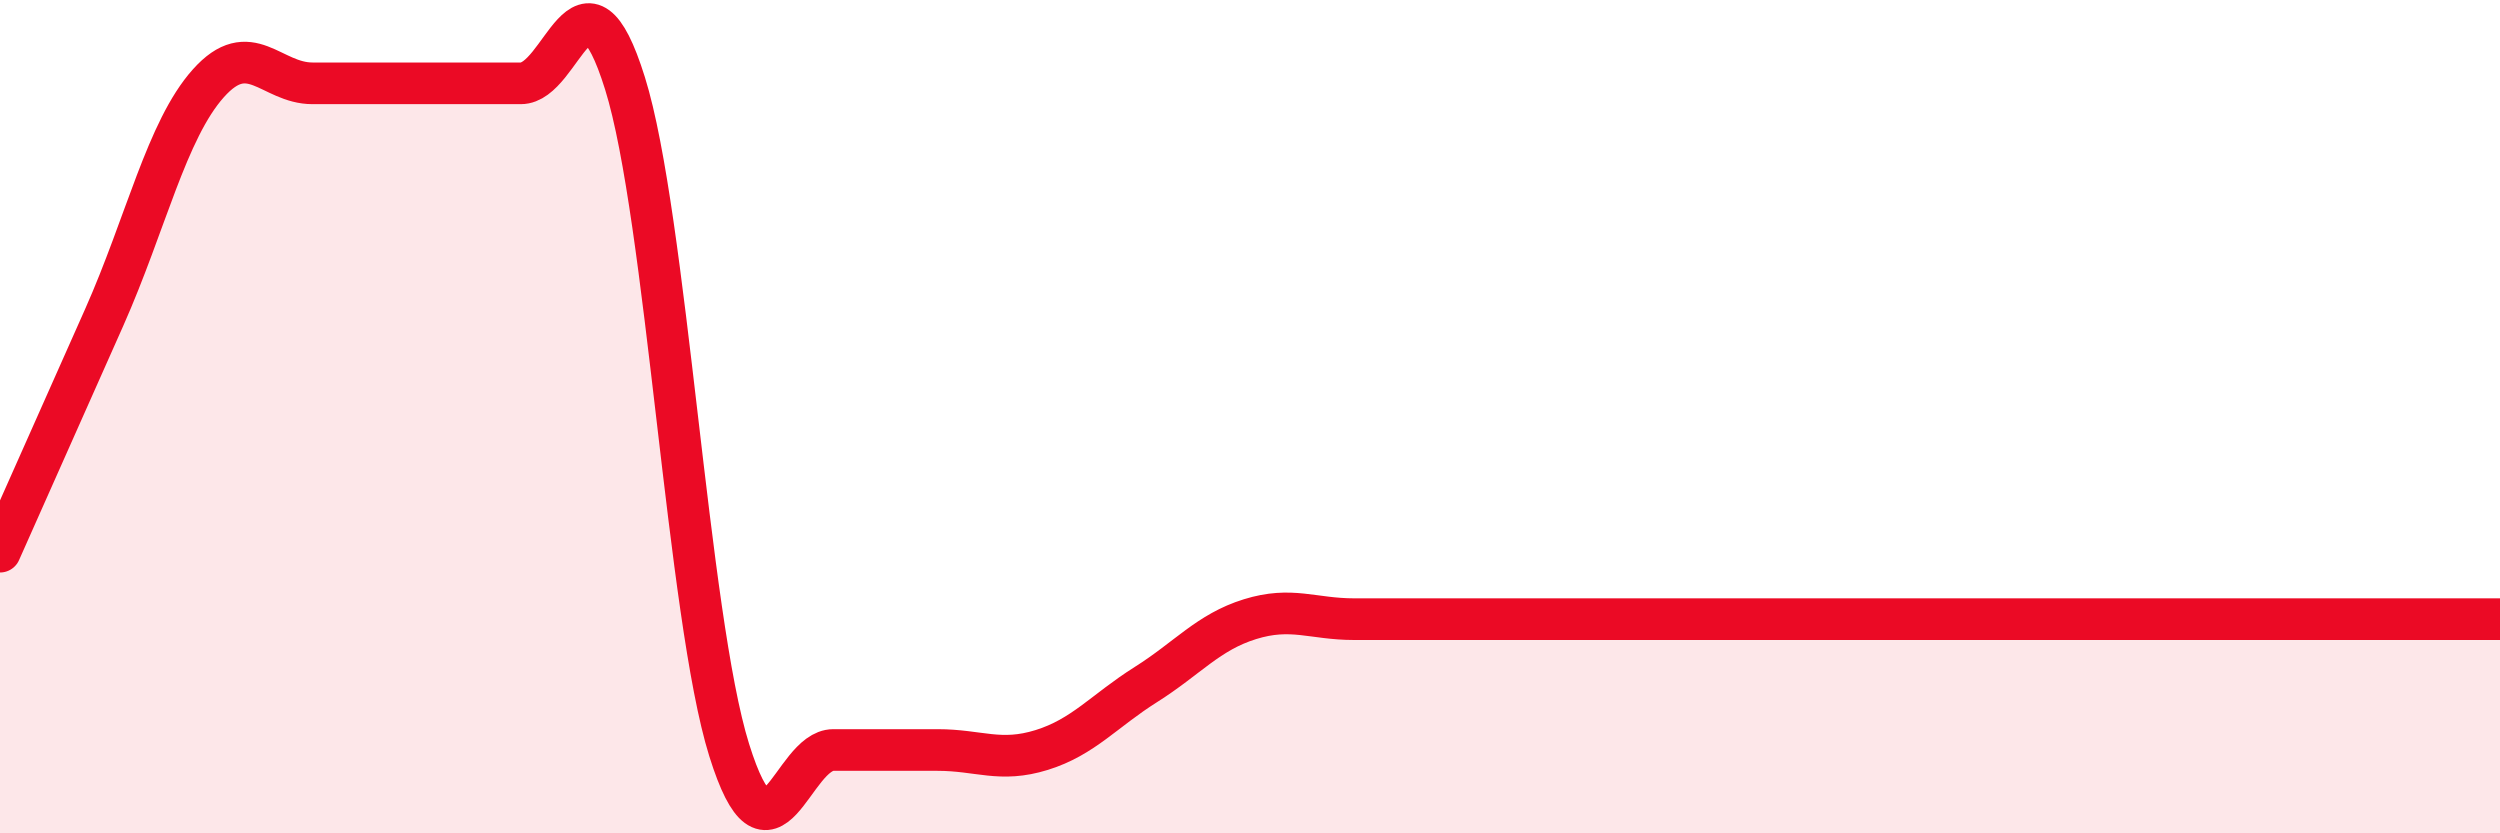 
    <svg width="60" height="20" viewBox="0 0 60 20" xmlns="http://www.w3.org/2000/svg">
      <path
        d="M 0,13.24 C 0.5,12.12 1.5,9.87 2.5,7.62 C 3.5,5.37 4,3.12 5,2 C 6,0.88 6.5,2 7.5,2 C 8.5,2 9,2 10,2 C 11,2 11.5,2 12.5,2 C 13.5,2 14,-1.2 15,2 C 16,5.2 16.5,14.8 17.5,18 C 18.5,21.2 19,18 20,18 C 21,18 21.5,18 22.5,18 C 23.5,18 24,18.31 25,18 C 26,17.69 26.5,17.06 27.5,16.43 C 28.5,15.8 29,15.17 30,14.86 C 31,14.55 31.5,14.86 32.5,14.86 C 33.5,14.86 34,14.86 35,14.86 C 36,14.86 36.5,14.86 37.5,14.86 C 38.5,14.86 39,14.86 40,14.86 C 41,14.86 41.5,14.86 42.5,14.86 C 43.5,14.86 44,14.86 45,14.86 C 46,14.86 46.5,14.86 47.5,14.86 C 48.5,14.86 49,14.86 50,14.86 C 51,14.86 51.5,14.86 52.5,14.86 C 53.5,14.86 53.5,14.86 55,14.86 C 56.5,14.86 59,14.86 60,14.86L60 20L0 20Z"
        fill="#EB0A25"
        opacity="0.1"
        stroke-linecap="round"
        stroke-linejoin="round"
      />
      <path
        d="M 0,13.24 C 0.5,12.12 1.5,9.87 2.5,7.62 C 3.5,5.37 4,3.12 5,2 C 6,0.88 6.5,2 7.5,2 C 8.5,2 9,2 10,2 C 11,2 11.5,2 12.5,2 C 13.5,2 14,-1.2 15,2 C 16,5.2 16.5,14.8 17.5,18 C 18.5,21.2 19,18 20,18 C 21,18 21.5,18 22.5,18 C 23.5,18 24,18.31 25,18 C 26,17.69 26.5,17.06 27.5,16.43 C 28.5,15.8 29,15.17 30,14.86 C 31,14.55 31.5,14.86 32.5,14.86 C 33.5,14.86 34,14.86 35,14.86 C 36,14.86 36.5,14.86 37.5,14.86 C 38.5,14.86 39,14.86 40,14.86 C 41,14.86 41.5,14.86 42.5,14.86 C 43.5,14.86 44,14.86 45,14.86 C 46,14.86 46.5,14.86 47.5,14.86 C 48.5,14.86 49,14.86 50,14.86 C 51,14.86 51.5,14.86 52.5,14.86 C 53.5,14.86 53.5,14.86 55,14.86 C 56.5,14.86 59,14.86 60,14.86"
        stroke="#EB0A25"
        stroke-width="1"
        fill="none"
        stroke-linecap="round"
        stroke-linejoin="round"
      />
    </svg>
  